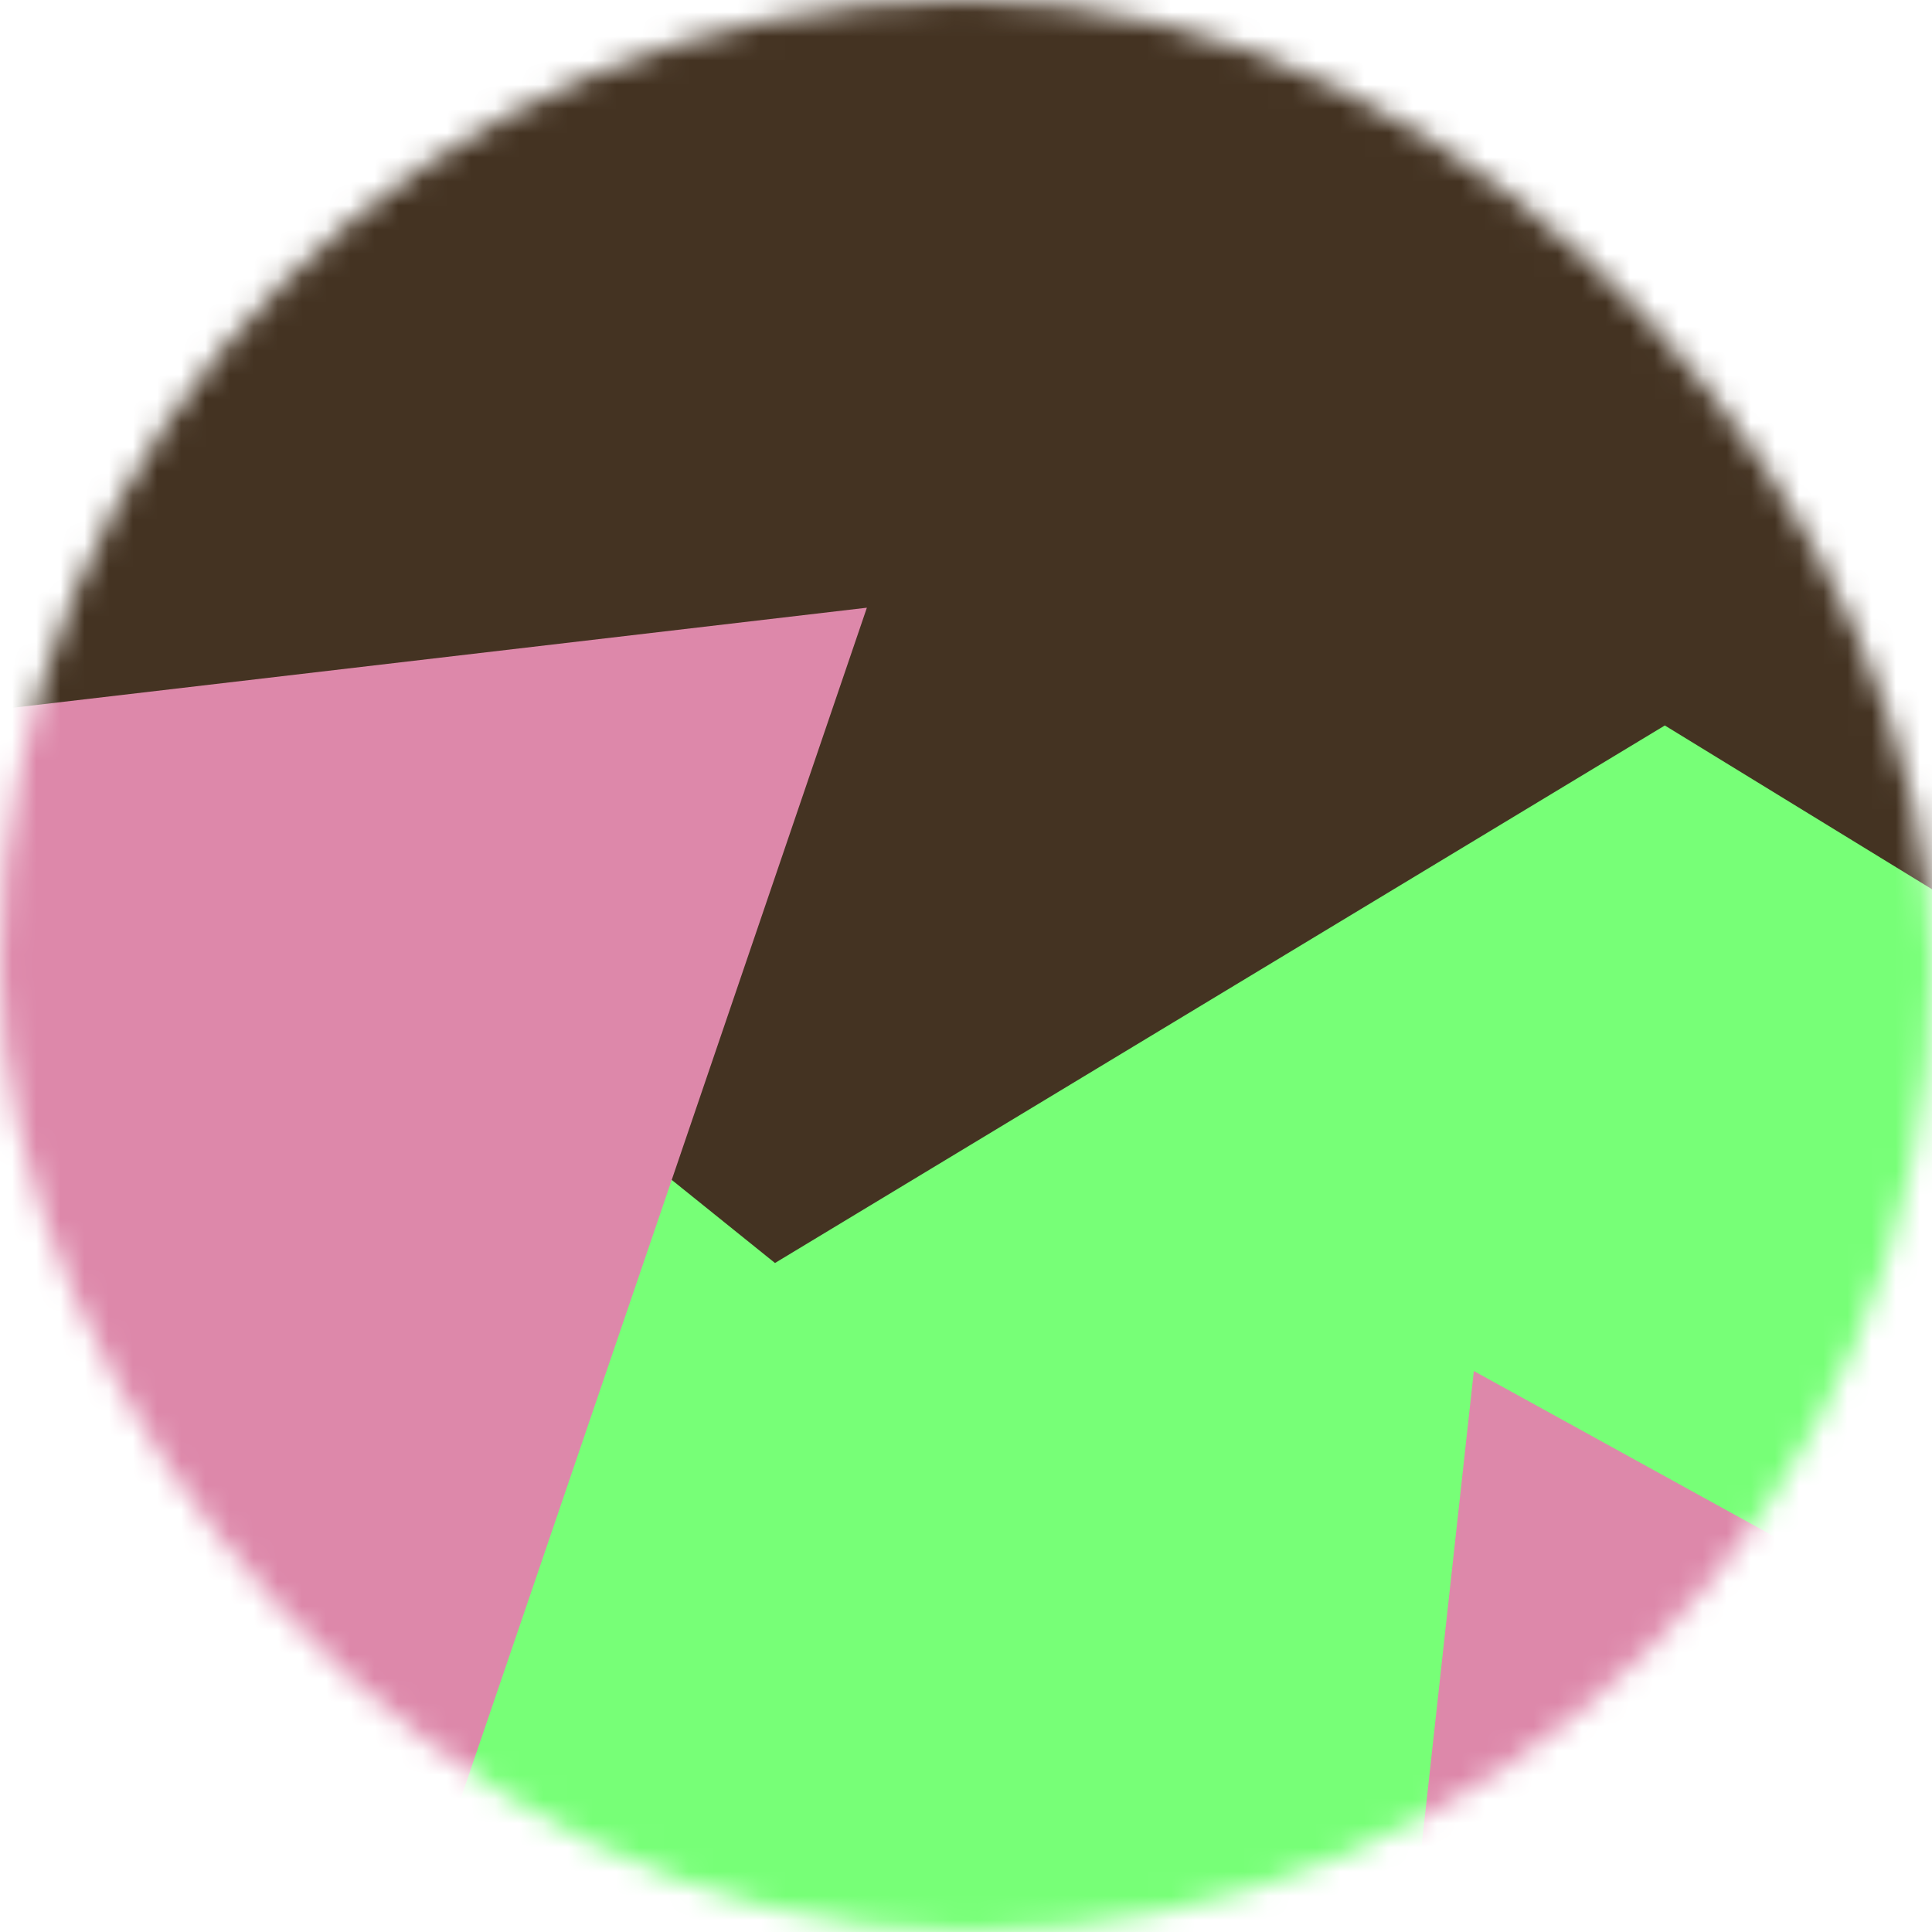<svg xmlns='http://www.w3.org/2000/svg' viewBox='0 0 80 80' fill='none' width='300' height='300'> <mask id='mask__marble' maskUnits='userSpaceOnUse' x='0' y='0' width='80' height='80'> <rect width='80' height='80' rx='160' fill='white'/> </mask> <g mask='url(#mask__marble)'> <rect width='80' height='80' rx='2' fill='#443322'/> <path filter='url(#prefix__filter0_f)' d='M32.414 59.35L50.376 70.5H72.5v-71H33.728L26.5 13.381l19.057 27.08L32.414 59.35z' fill='#77ff77' transform='translate(6 -6) rotate(94 40 40) scale(1.3)'/> <path filter='url(#prefix__filter0_f)' d='M22.216 24L0 46.75l14.108 38.129L78 86l-3.081-59.276-22.378 4.005 12.972 20.186-23.35 27.395L22.215 24z' fill='#dd88aa' transform='translate(-1 -1) rotate(-321 40 40) scale(1.3)' style='mix-blend-mode: overlay;'/> </g> <defs> <filter id='prefix__filter0_f' filterUnits='userSpaceOnUse' color-interpolation-filters='sRGB'> <feFlood flood-opacity='0' result='BackgroundImageFix'/> <feBlend in='SourceGraphic' in2='BackgroundImageFix' result='shape'/> <feGaussianBlur stdDeviation='7' result='effect1_foregroundBlur'/> </filter> </defs> </svg>